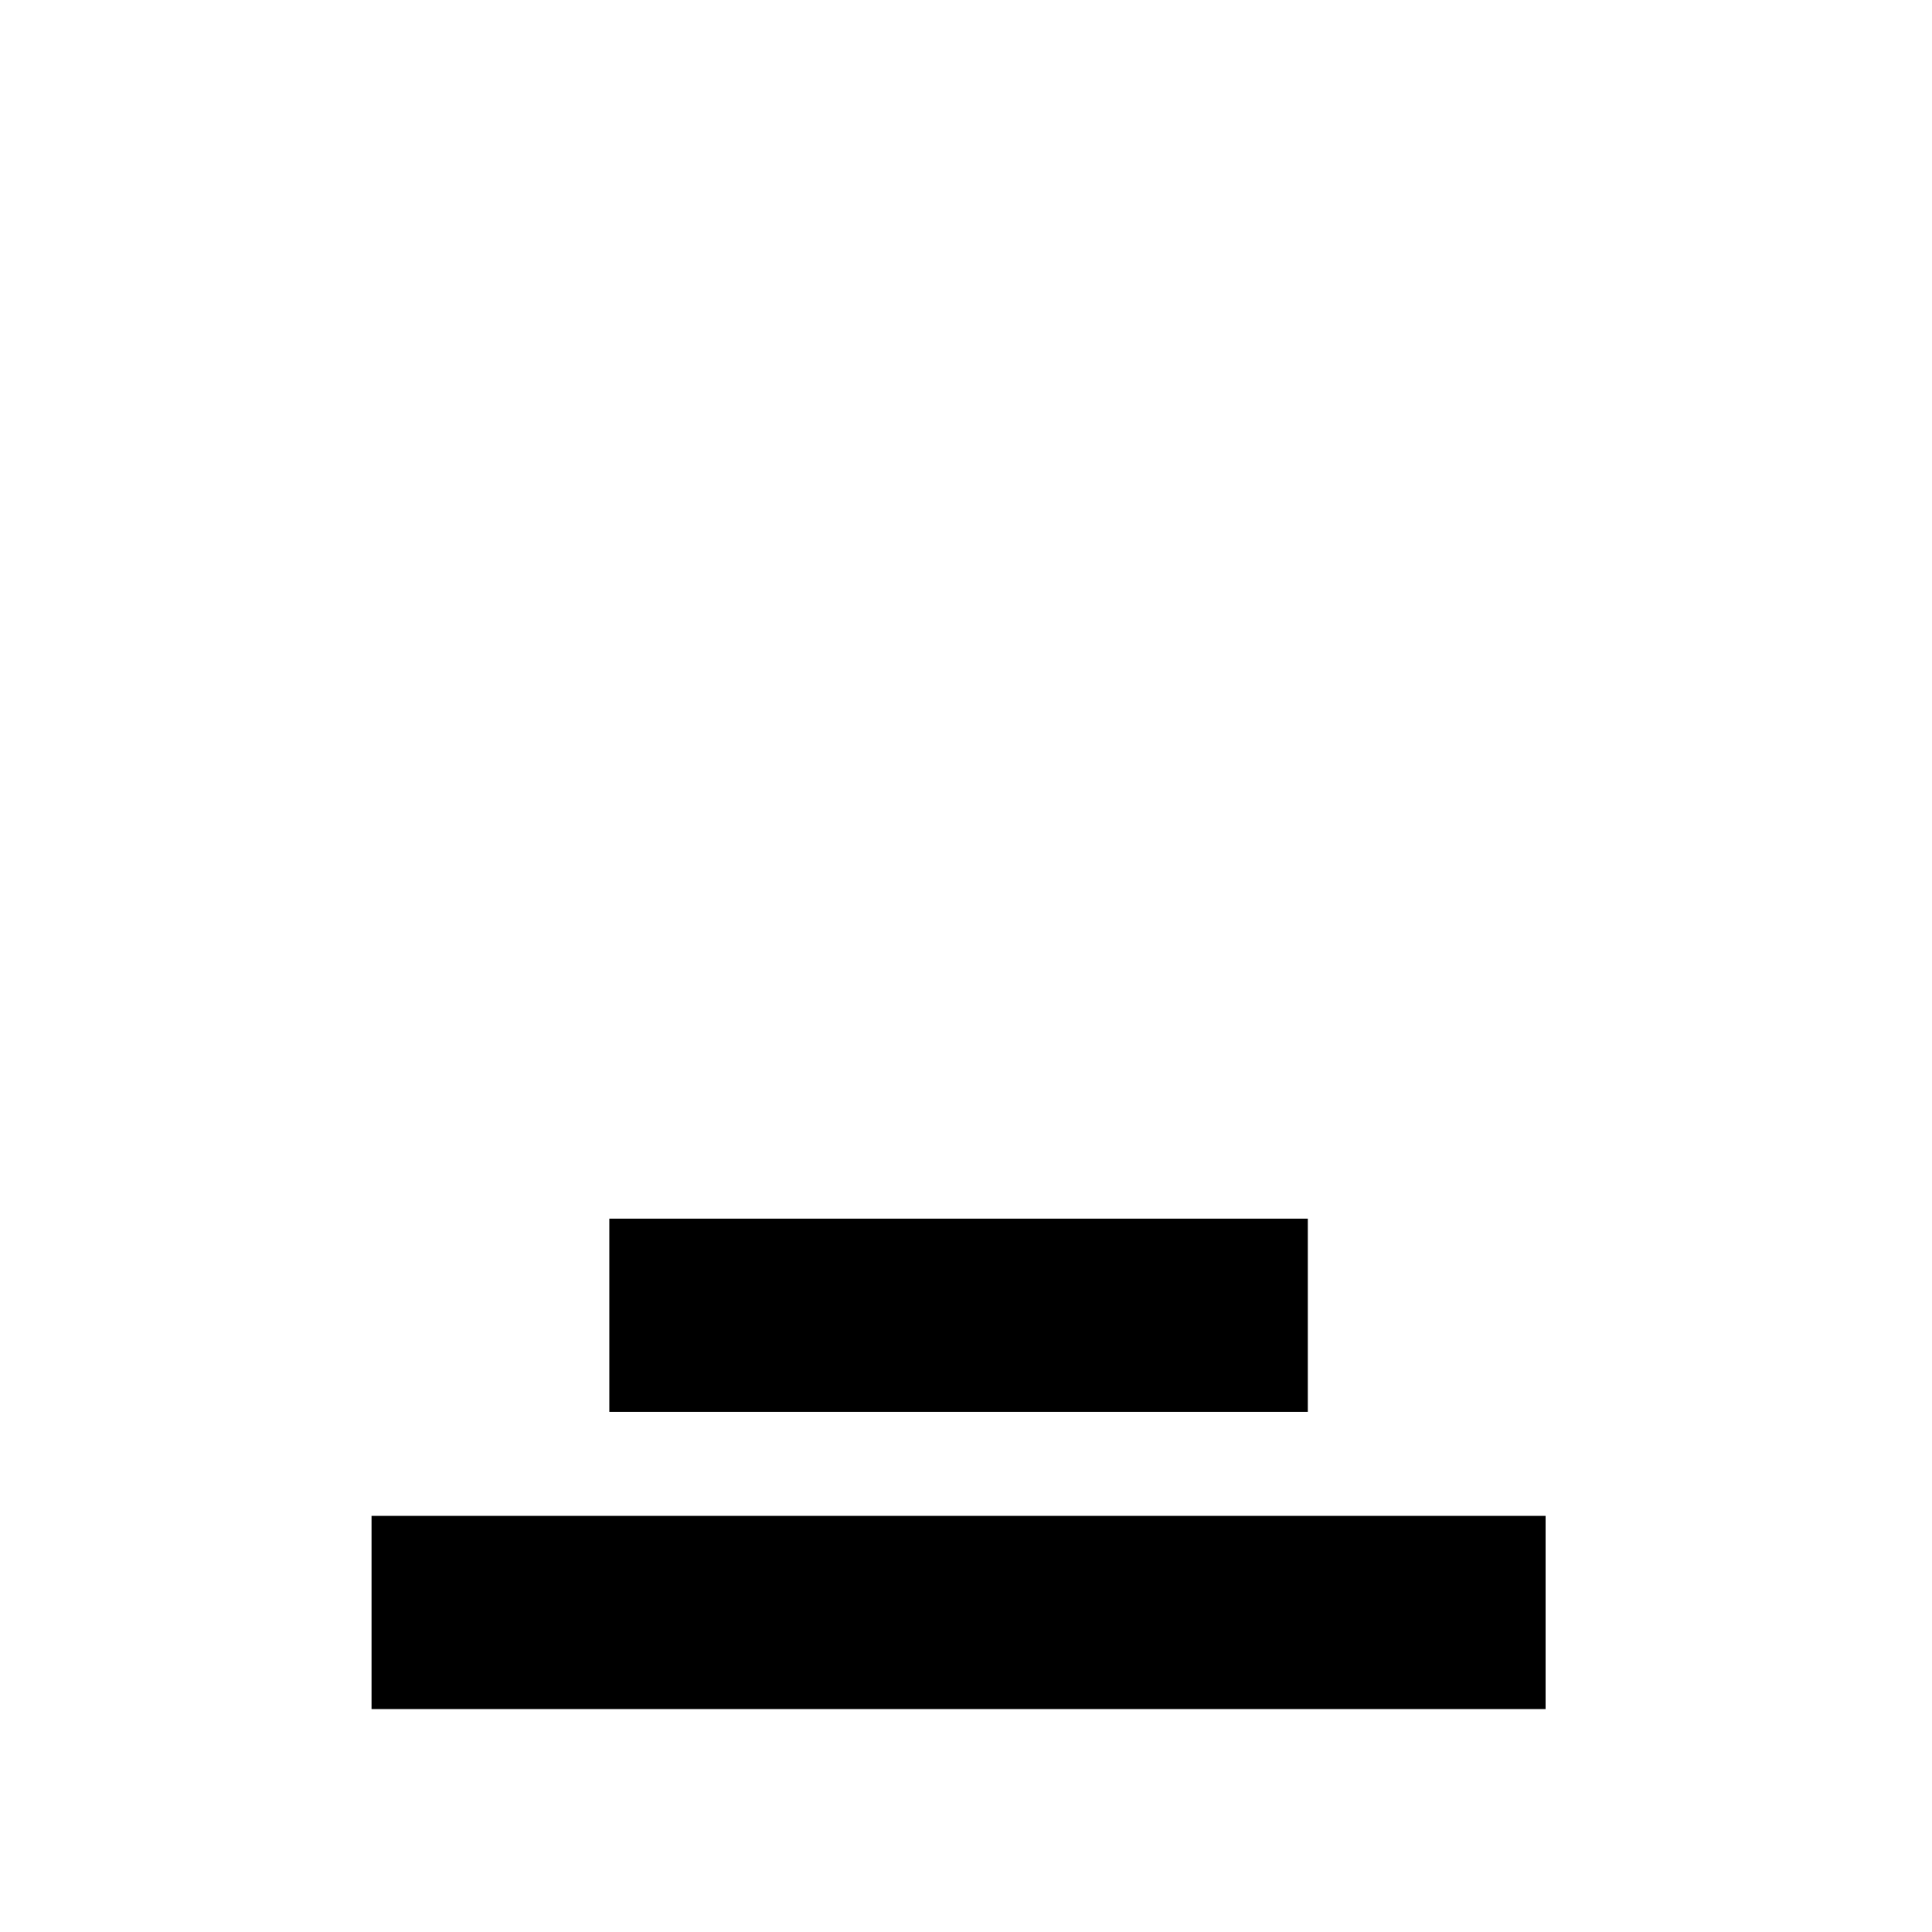 <svg clip-rule="evenodd" fill-rule="evenodd" height="27" image-rendering="optimizeQuality" shape-rendering="geometricPrecision" text-rendering="geometricPrecision" viewBox="0 0 .13 .13" width="27" xmlns="http://www.w3.org/2000/svg"><path d="m .104.115h-.079v-.013h.079zm-.016-.02h-.047v-.013h.047z" fill="#000000"/></svg>